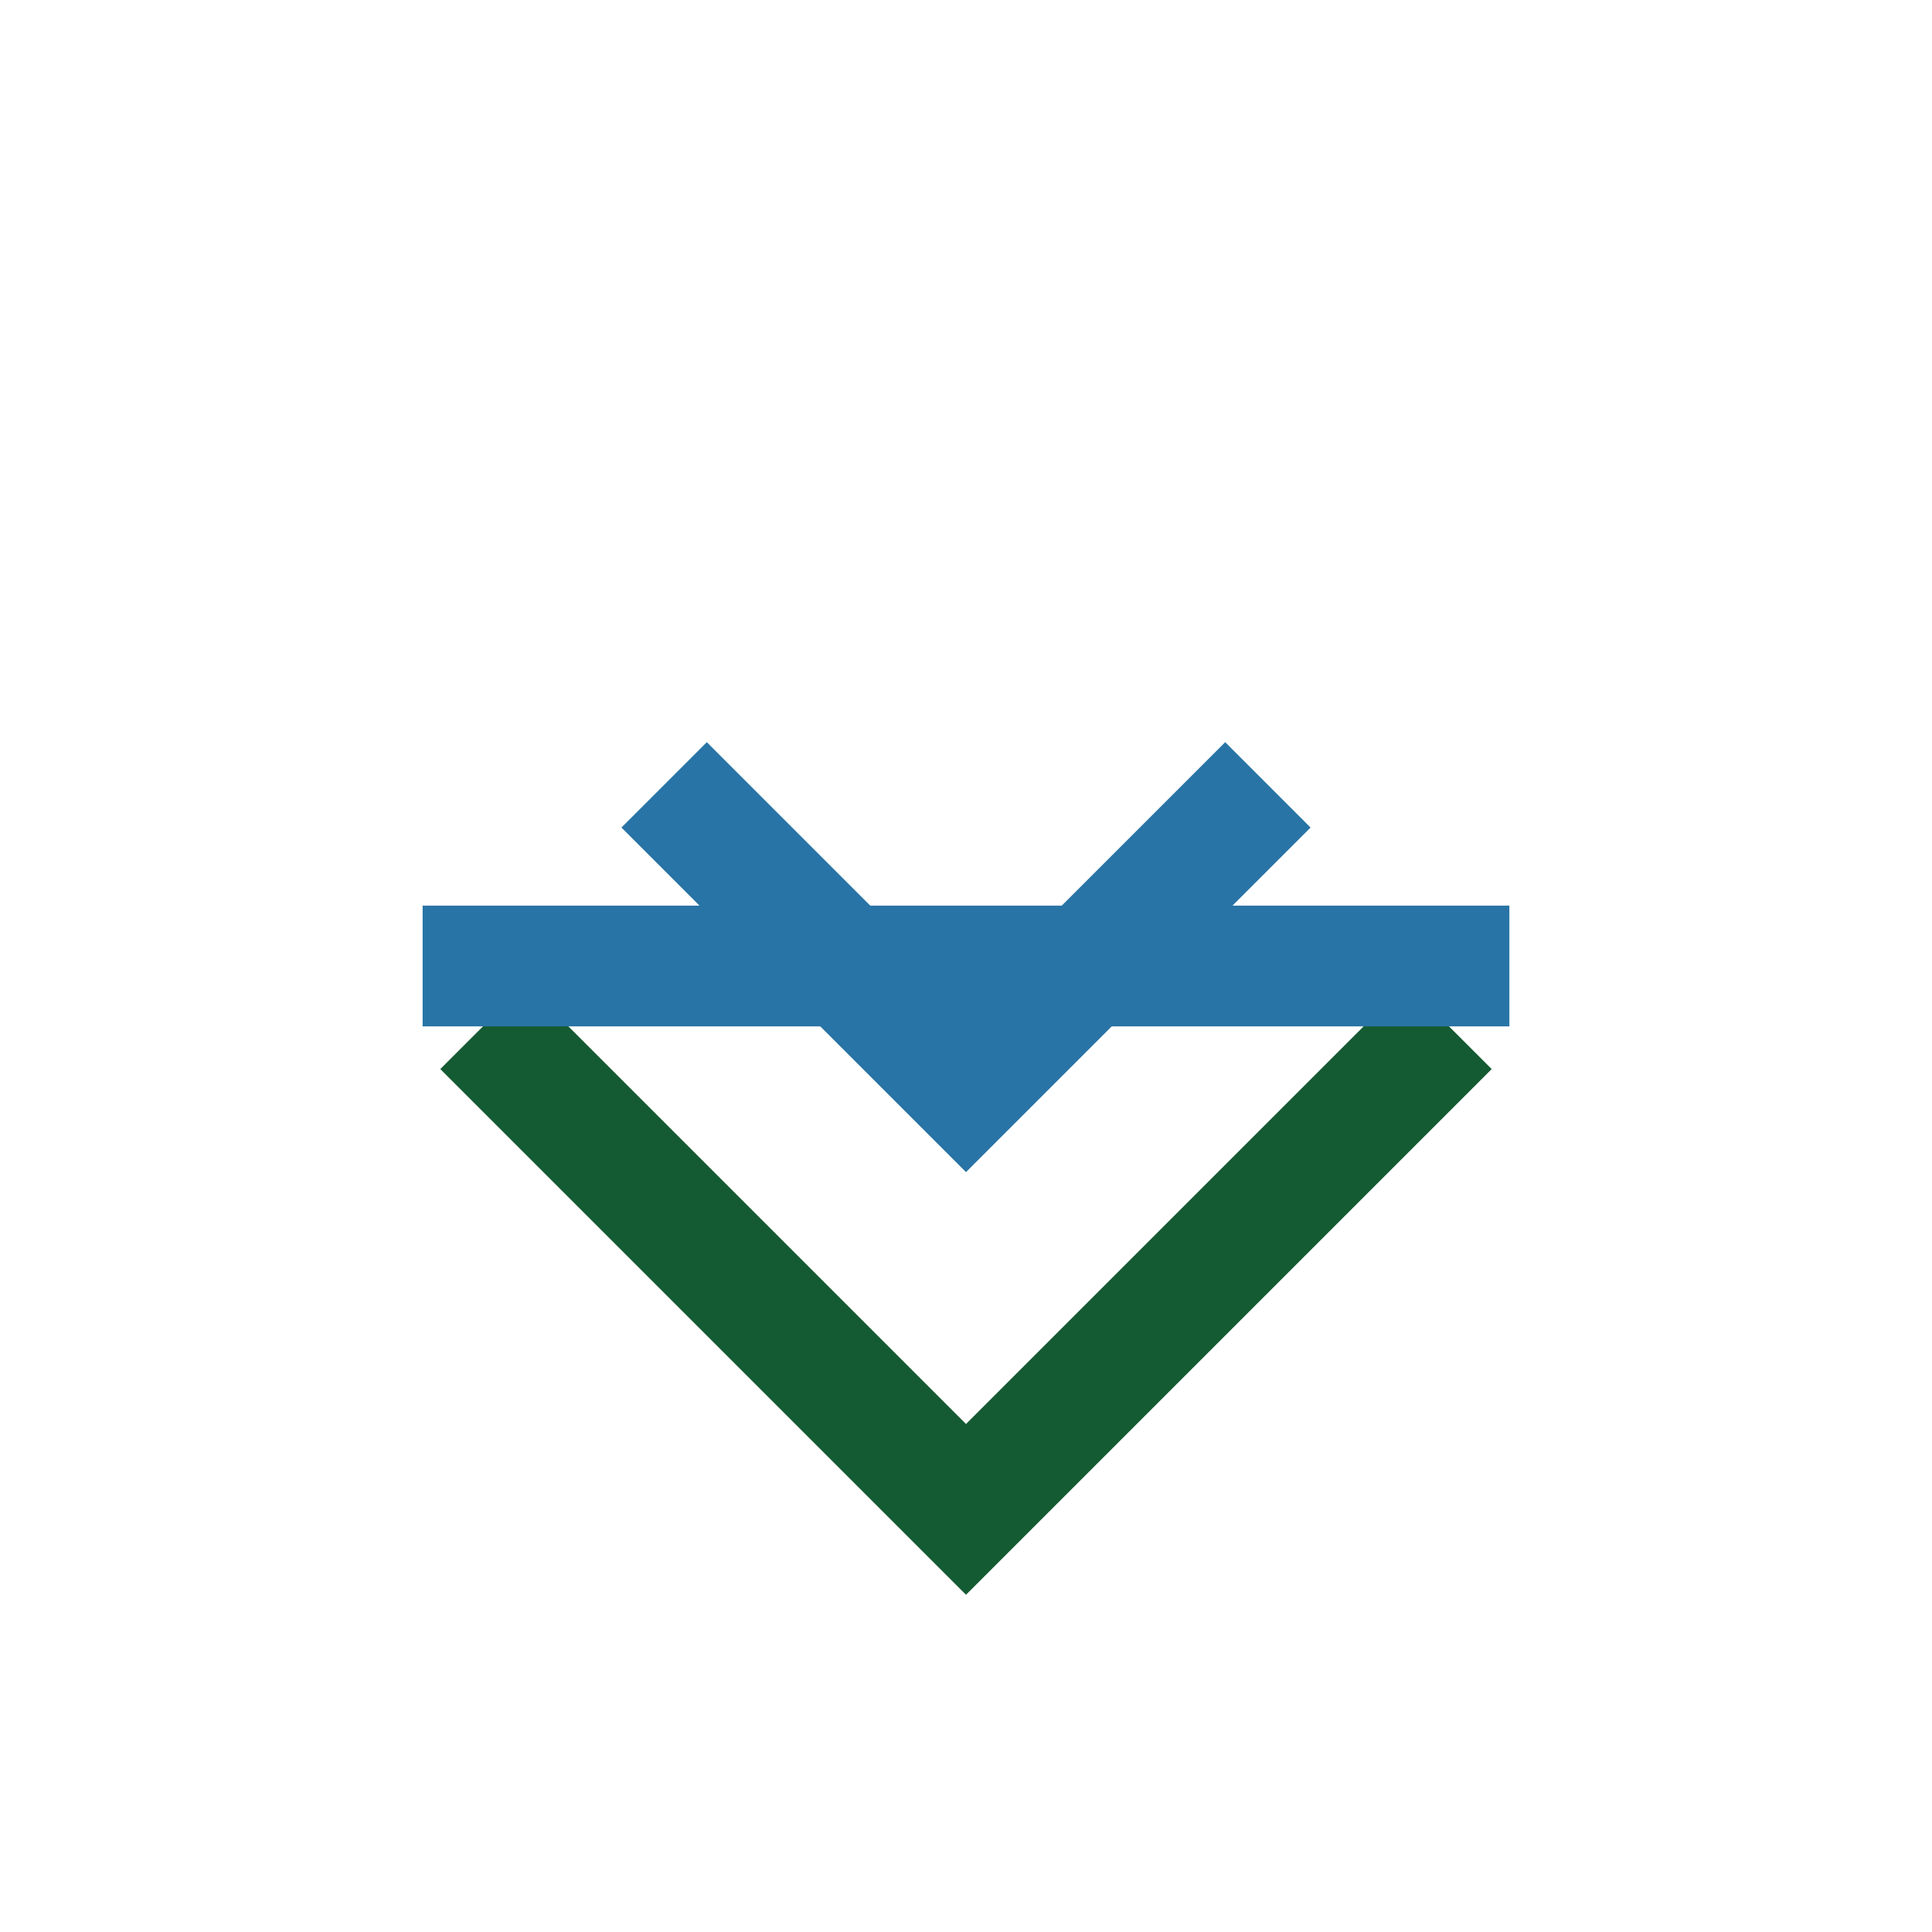 <?xml version="1.0" encoding="UTF-8"?>
<svg xmlns="http://www.w3.org/2000/svg" width="32" height="32" viewBox="0 0 32 32"><path d="M8 17l8 8 8-8" stroke="#145A32" stroke-width="2" fill="none"/><path d="M7 16h18M11 13l5 5 5-5" stroke="#2874A6" stroke-width="2" fill="none"/></svg>